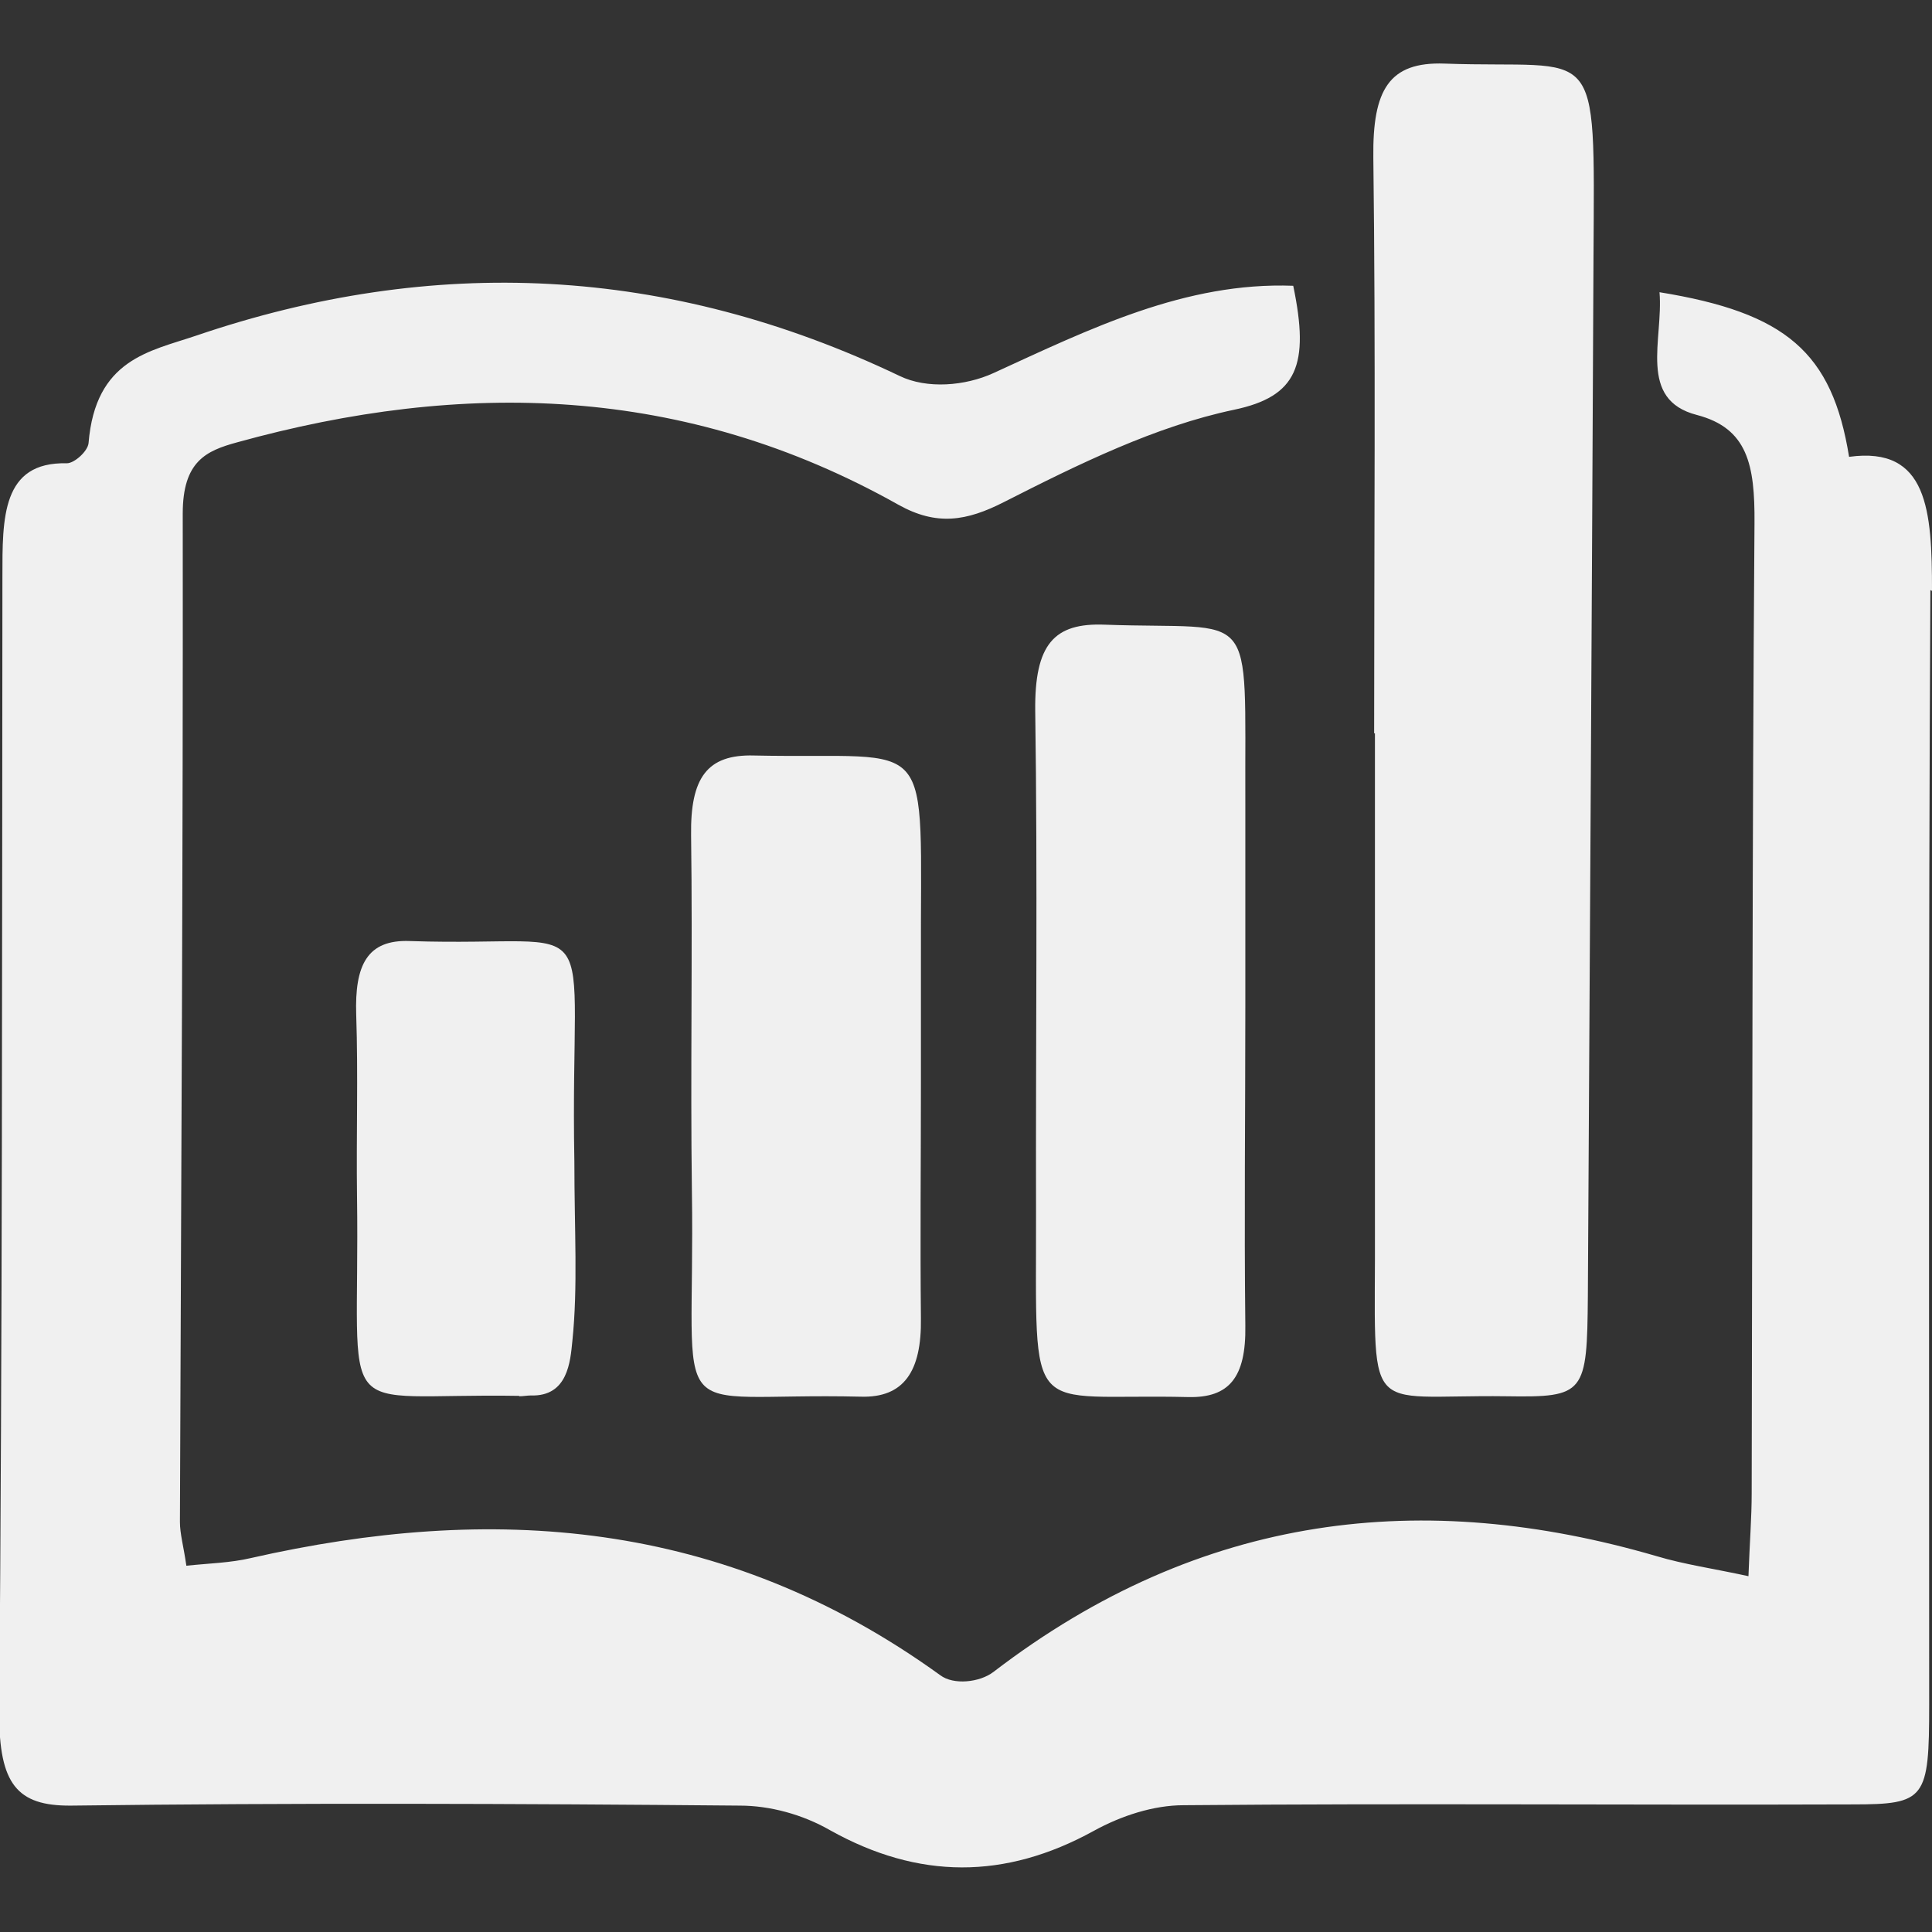 <?xml version="1.0" encoding="UTF-8"?>
<svg id="Ebene_1" data-name="Ebene 1" xmlns="http://www.w3.org/2000/svg" viewBox="0 0 48 48">
  <rect x="0" y="0" width="48" height="48" fill="#333333" stroke="none"/>
  <path d="M48,14.68c0-1.99-.1-3.6-2.06-3.33-.42-2.6-1.57-3.58-4.71-4.09.1,1.17-.55,2.67.93,3.05,1.26.33,1.44,1.24,1.43,2.68-.06,8.04-.05,16.07-.07,24.11,0,.61-.05,1.22-.08,2.06-.87-.19-1.59-.29-2.29-.5-5.77-1.68-11.29-1.09-16.47,2.88-.34.26-.99.33-1.32.08-5.41-3.91-11.18-4.26-17.13-2.91-.51.12-1.04.13-1.6.19-.07-.49-.16-.79-.16-1.09.03-8.35.08-16.7.07-25.05,0-1.3.58-1.56,1.35-1.77,5.6-1.55,11.11-1.44,16.43,1.55.95.53,1.69.41,2.63-.07,1.85-.94,3.76-1.88,5.71-2.29,1.57-.33,1.88-1.11,1.47-3.08-2.68-.1-5.05,1.07-7.45,2.17-.7.32-1.65.4-2.33.07-5.76-2.75-11.58-3.01-17.48-1-1.15.39-2.5.58-2.67,2.67-.02.2-.35.5-.54.5C.04,11.47.06,12.87.06,14.33.05,23.75.06,33.17-.02,42.58c0,1.74.44,2.29,1.78,2.28,5.54-.07,11.08-.05,16.62,0,.75,0,1.56.22,2.24.61,2.2,1.23,4.35,1.23,6.55.02.69-.38,1.49-.64,2.24-.64,5.54-.05,11.08,0,16.62-.02,1.81,0,1.9-.13,1.9-2.48,0-9.23-.02-18.46.03-27.69l.04.02Z" style="fill: #f0f0f0; stroke-width: 0px;"/>
  <path d="M34.14,18.22h.02c0,4.08,0,8.16,0,12.24.02,4.9-.38,4.18,3.27,4.23,1.95.03,2-.06,2.02-2.5.05-8.6.1-17.2.14-25.8.03-5.51.16-4.67-3.7-4.81-1.38-.05-1.79.65-1.77,2.33.06,4.77.02,9.54.02,14.31Z" style="fill: #f0f0f0; stroke-width: 0px;"/>
  <path d="M27.45,15.52c-1.26-.05-1.75.48-1.73,2.15.06,4.14.01,8.28.02,12.42.01,5.34-.31,4.52,3.79,4.62,1,.02,1.43-.48,1.41-1.77-.03-2.63,0-5.27,0-7.91h0v-5.08c-.02-5,.33-4.29-3.49-4.43Z" style="fill: #f0f0f0; stroke-width: 0px;"/>
  <path d="M18.73,18.77c-1.16-.03-1.58.55-1.56,1.98.04,2.95-.02,5.89.02,8.84.09,6.07-.79,4.99,4.2,5.11,1.06.03,1.51-.62,1.49-1.95-.02-1.94,0-3.89,0-5.83v-3.01c-.02-5.85.44-5.04-4.16-5.14h.01Z" style="fill: #f0f0f0; stroke-width: 0px;"/>
  <path d="M12.9,34.69c.1,0,.2-.02.29-.02.92.03.98-.85,1.03-1.35.14-1.35.05-2.75.05-4.46-.12-6.55.91-5.31-4.09-5.48-1.06-.04-1.37.6-1.33,1.83.05,1.5,0,3.01.02,4.51.08,5.81-.7,4.88,4.03,4.96h0Z" style="fill: #f0f0f0; stroke-width: 0px;"/>
</svg>
